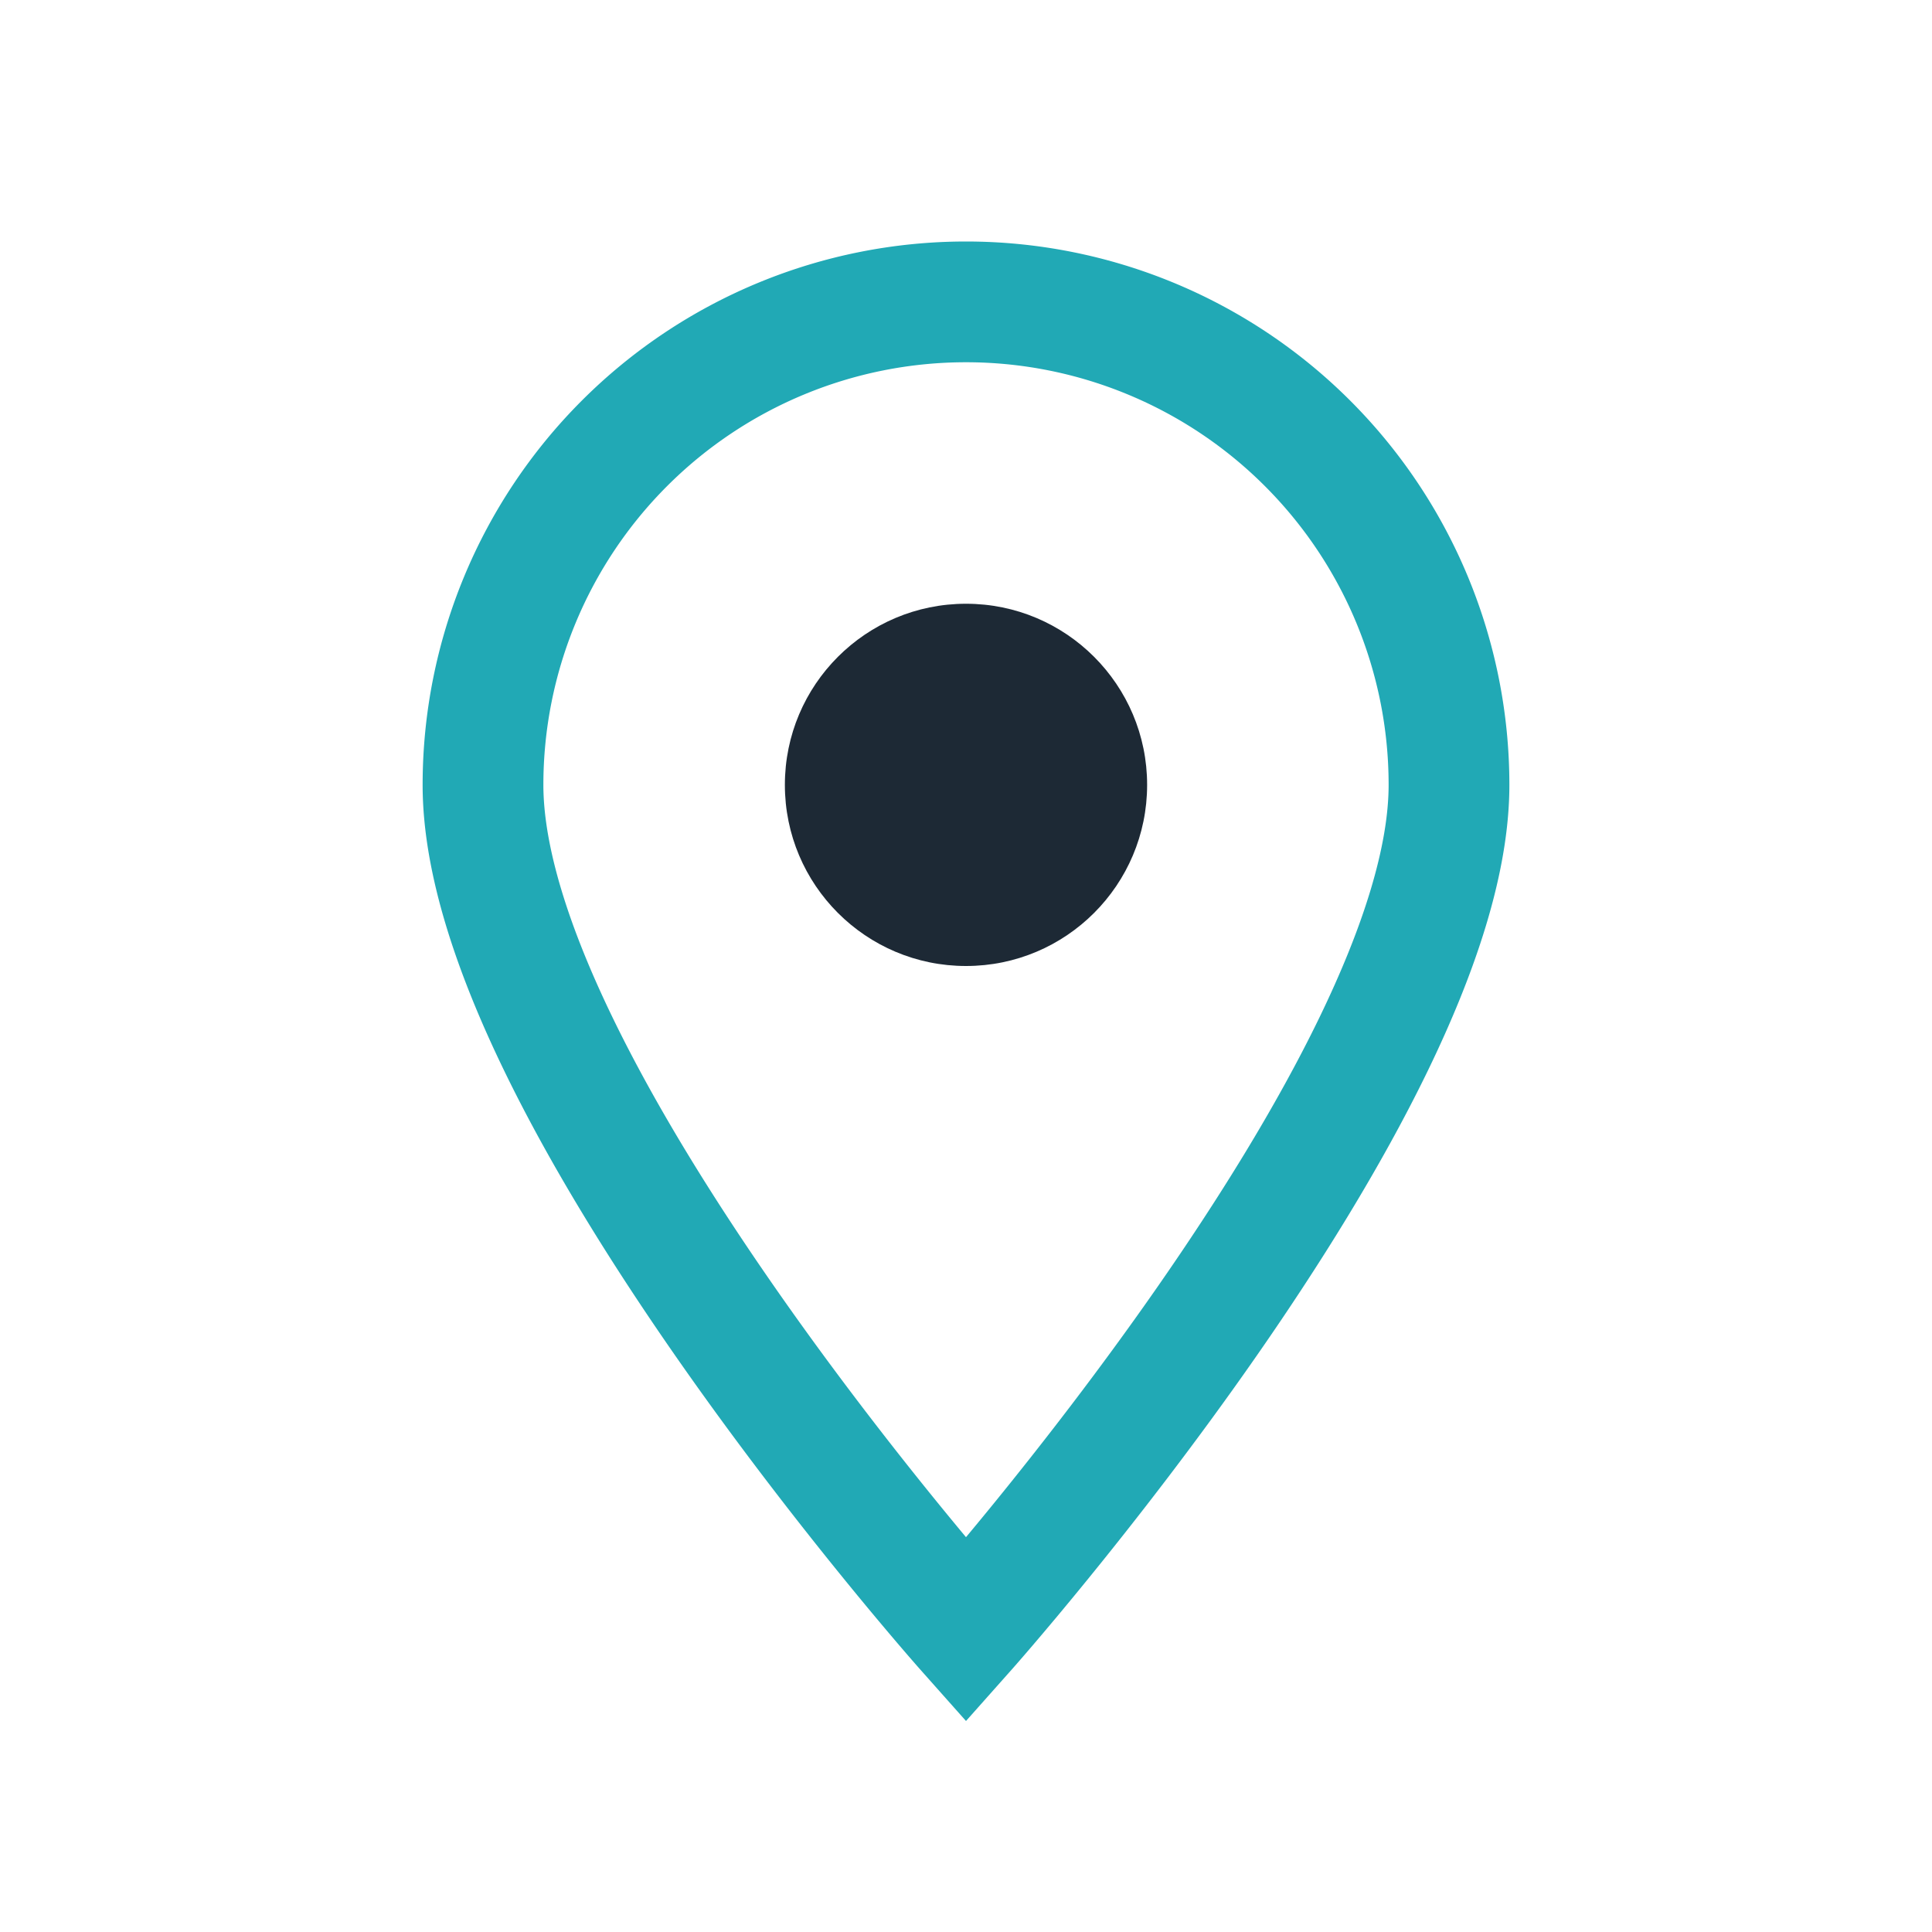 <?xml version="1.0" encoding="UTF-8"?>
<svg xmlns="http://www.w3.org/2000/svg" width="32" height="32" viewBox="0 0 32 32"><path d="M16 27s-8-9-8-14a8 8 0 1 1 16 0c0 5-8 14-8 14z" fill="none" stroke="#21A9B5" stroke-width="2"/><circle cx="16" cy="13" r="3" fill="#1D2935"/></svg>